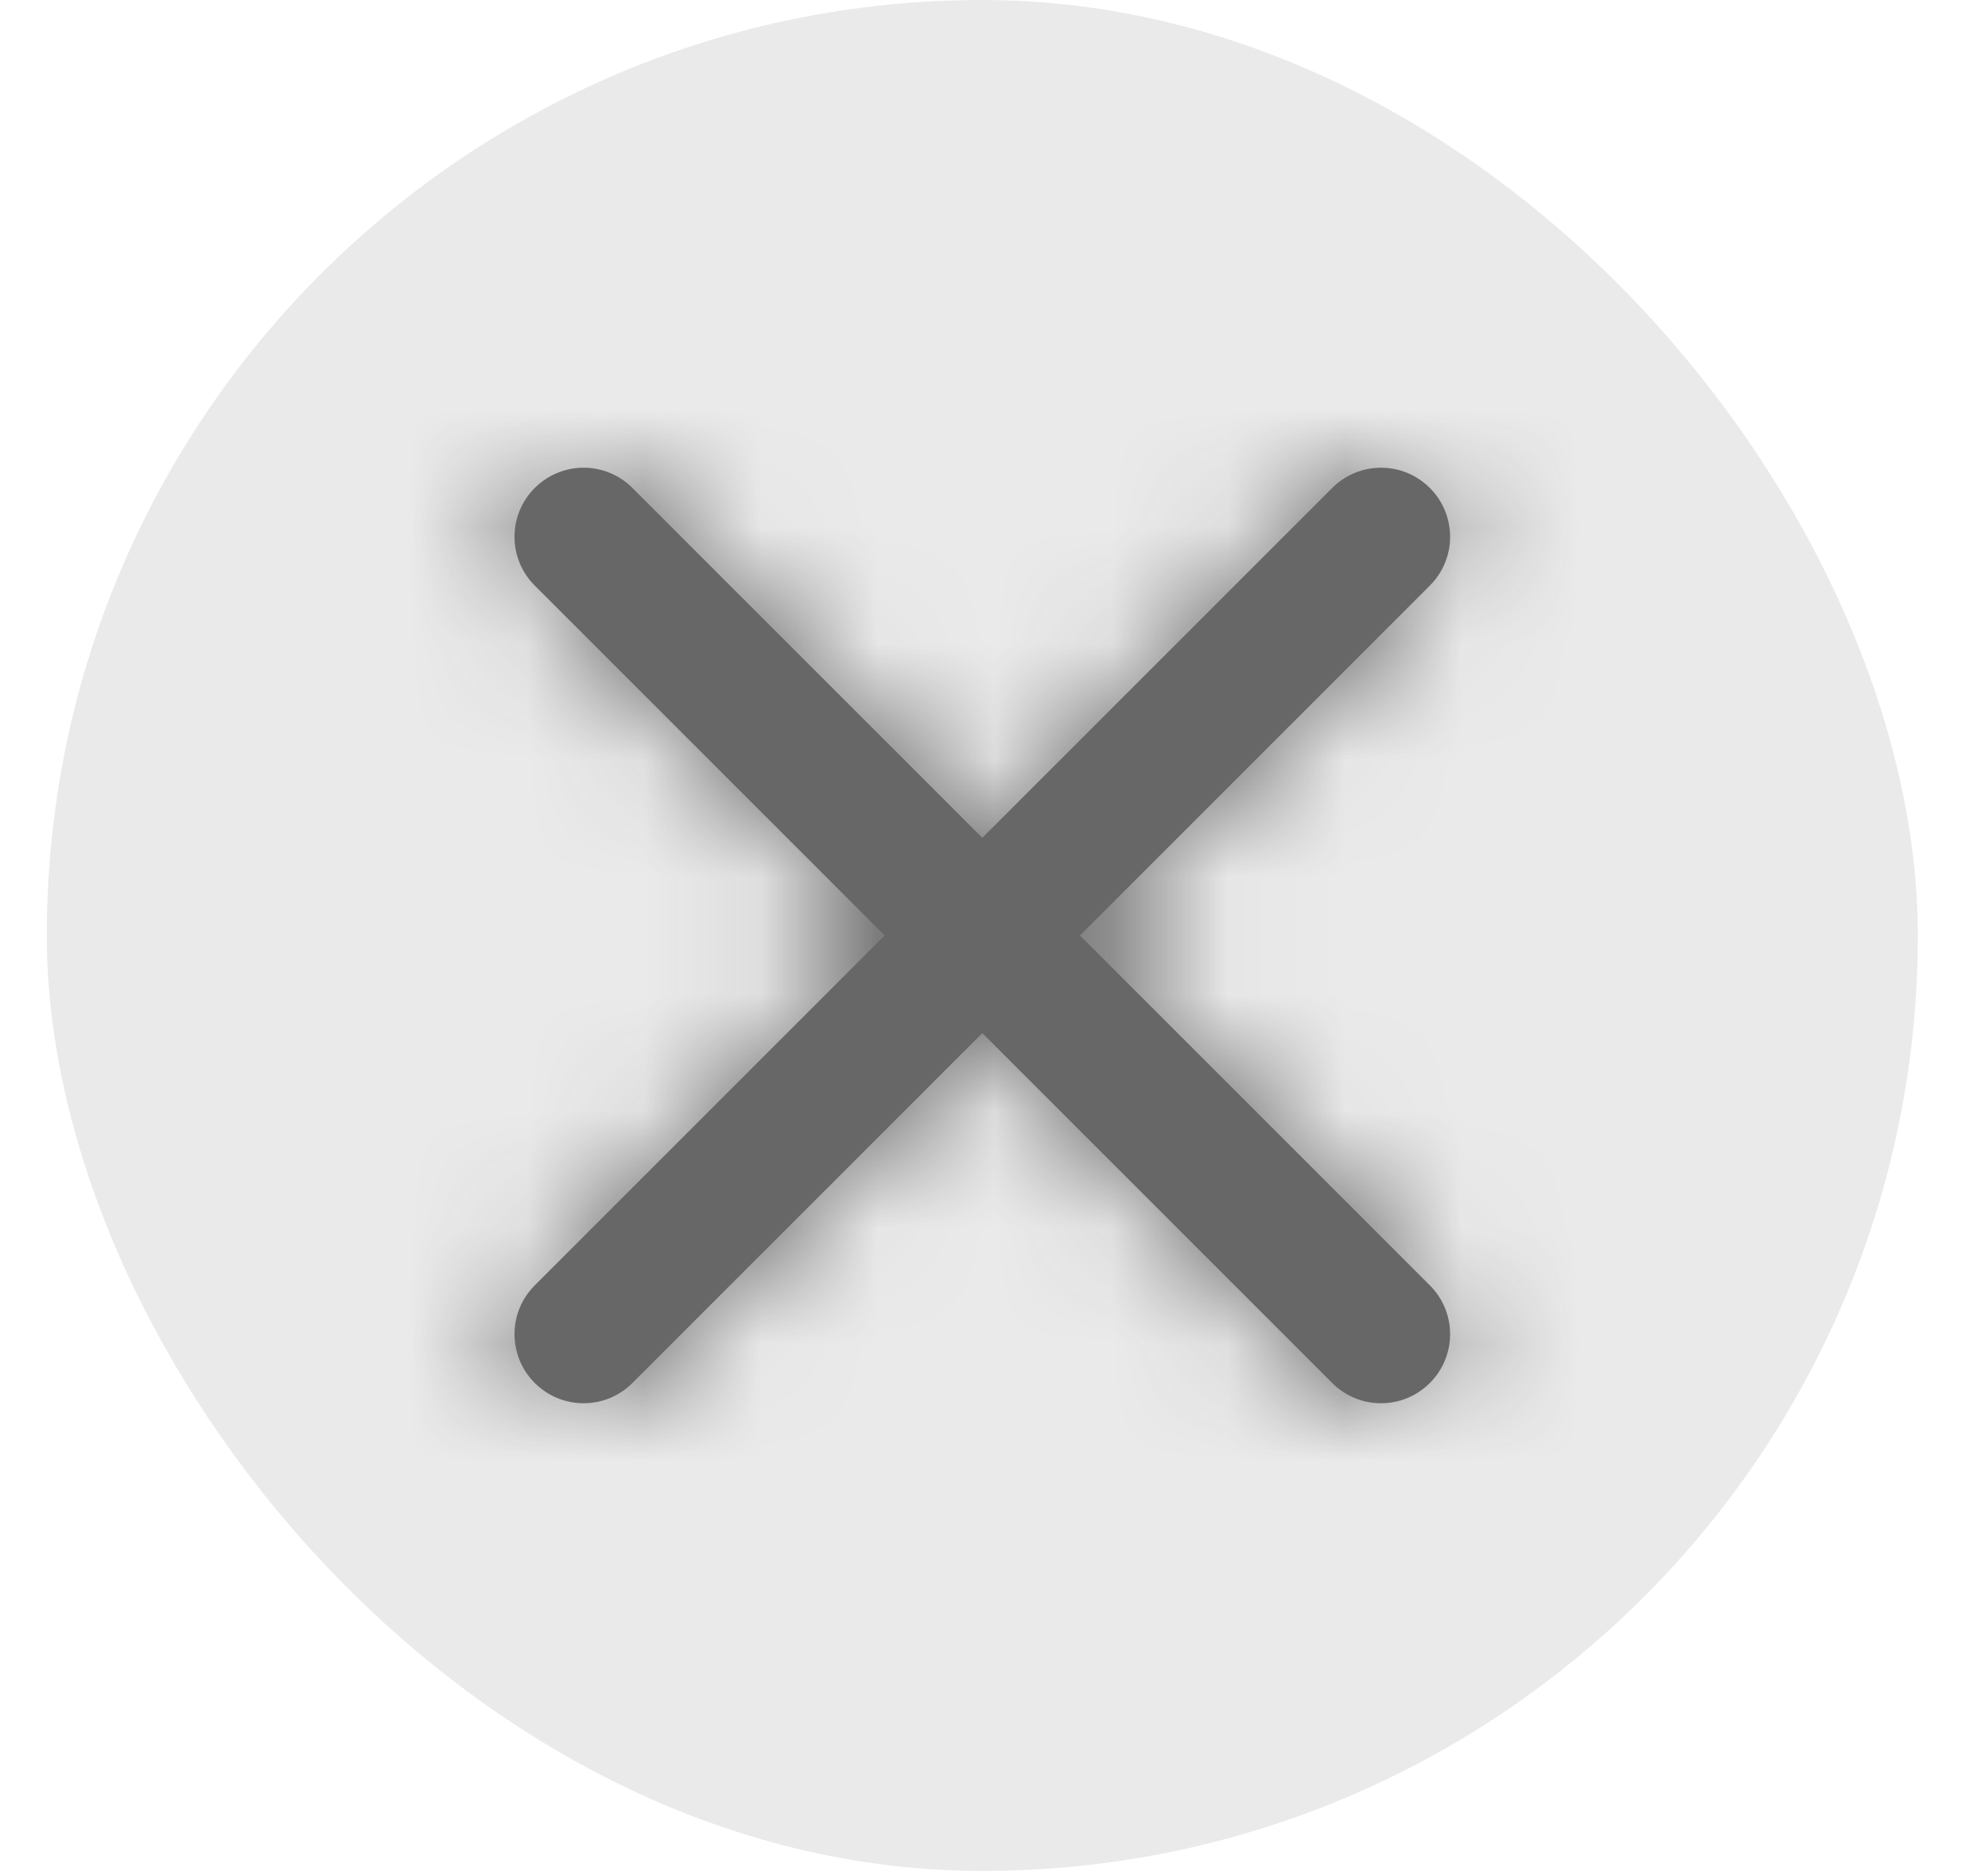 <svg width="17" height="16" viewBox="0 0 17 16" fill="none" xmlns="http://www.w3.org/2000/svg">
<rect x="0.4" width="16" height="16" rx="8" fill="#EAEAEA"/>
<path d="M4.573 5.008C4.342 4.777 4.342 4.404 4.573 4.173C4.804 3.942 5.177 3.942 5.408 4.173L8.4 7.165L11.392 4.173C11.623 3.942 11.996 3.942 12.227 4.173C12.458 4.404 12.458 4.777 12.227 5.008L9.235 8L12.227 10.992C12.458 11.223 12.458 11.596 12.227 11.827C11.996 12.058 11.623 12.058 11.392 11.827L8.4 8.835L5.408 11.827C5.177 12.058 4.804 12.058 4.573 11.827C4.342 11.596 4.342 11.223 4.573 10.992L7.565 8L4.573 5.008Z" fill="#676767"/>
<mask id="mask0_3596_72649" style="mask-type:alpha" maskUnits="userSpaceOnUse" x="4" y="4" width="9" height="8">
<path d="M4.573 5.008C4.342 4.777 4.342 4.404 4.573 4.173C4.804 3.942 5.177 3.942 5.408 4.173L8.4 7.165L11.392 4.173C11.623 3.942 11.996 3.942 12.227 4.173C12.458 4.404 12.458 4.777 12.227 5.008L9.235 8L12.227 10.992C12.458 11.223 12.458 11.596 12.227 11.827C11.996 12.058 11.623 12.058 11.392 11.827L8.4 8.835L5.408 11.827C5.177 12.058 4.804 12.058 4.573 11.827C4.342 11.596 4.342 11.223 4.573 10.992L7.565 8L4.573 5.008Z" fill="white"/>
</mask>
<g mask="url(#mask0_3596_72649)">
<rect x="-0.267" y="2.667" width="16.667" height="10.667" fill="#676767"/>
</g>
</svg>
